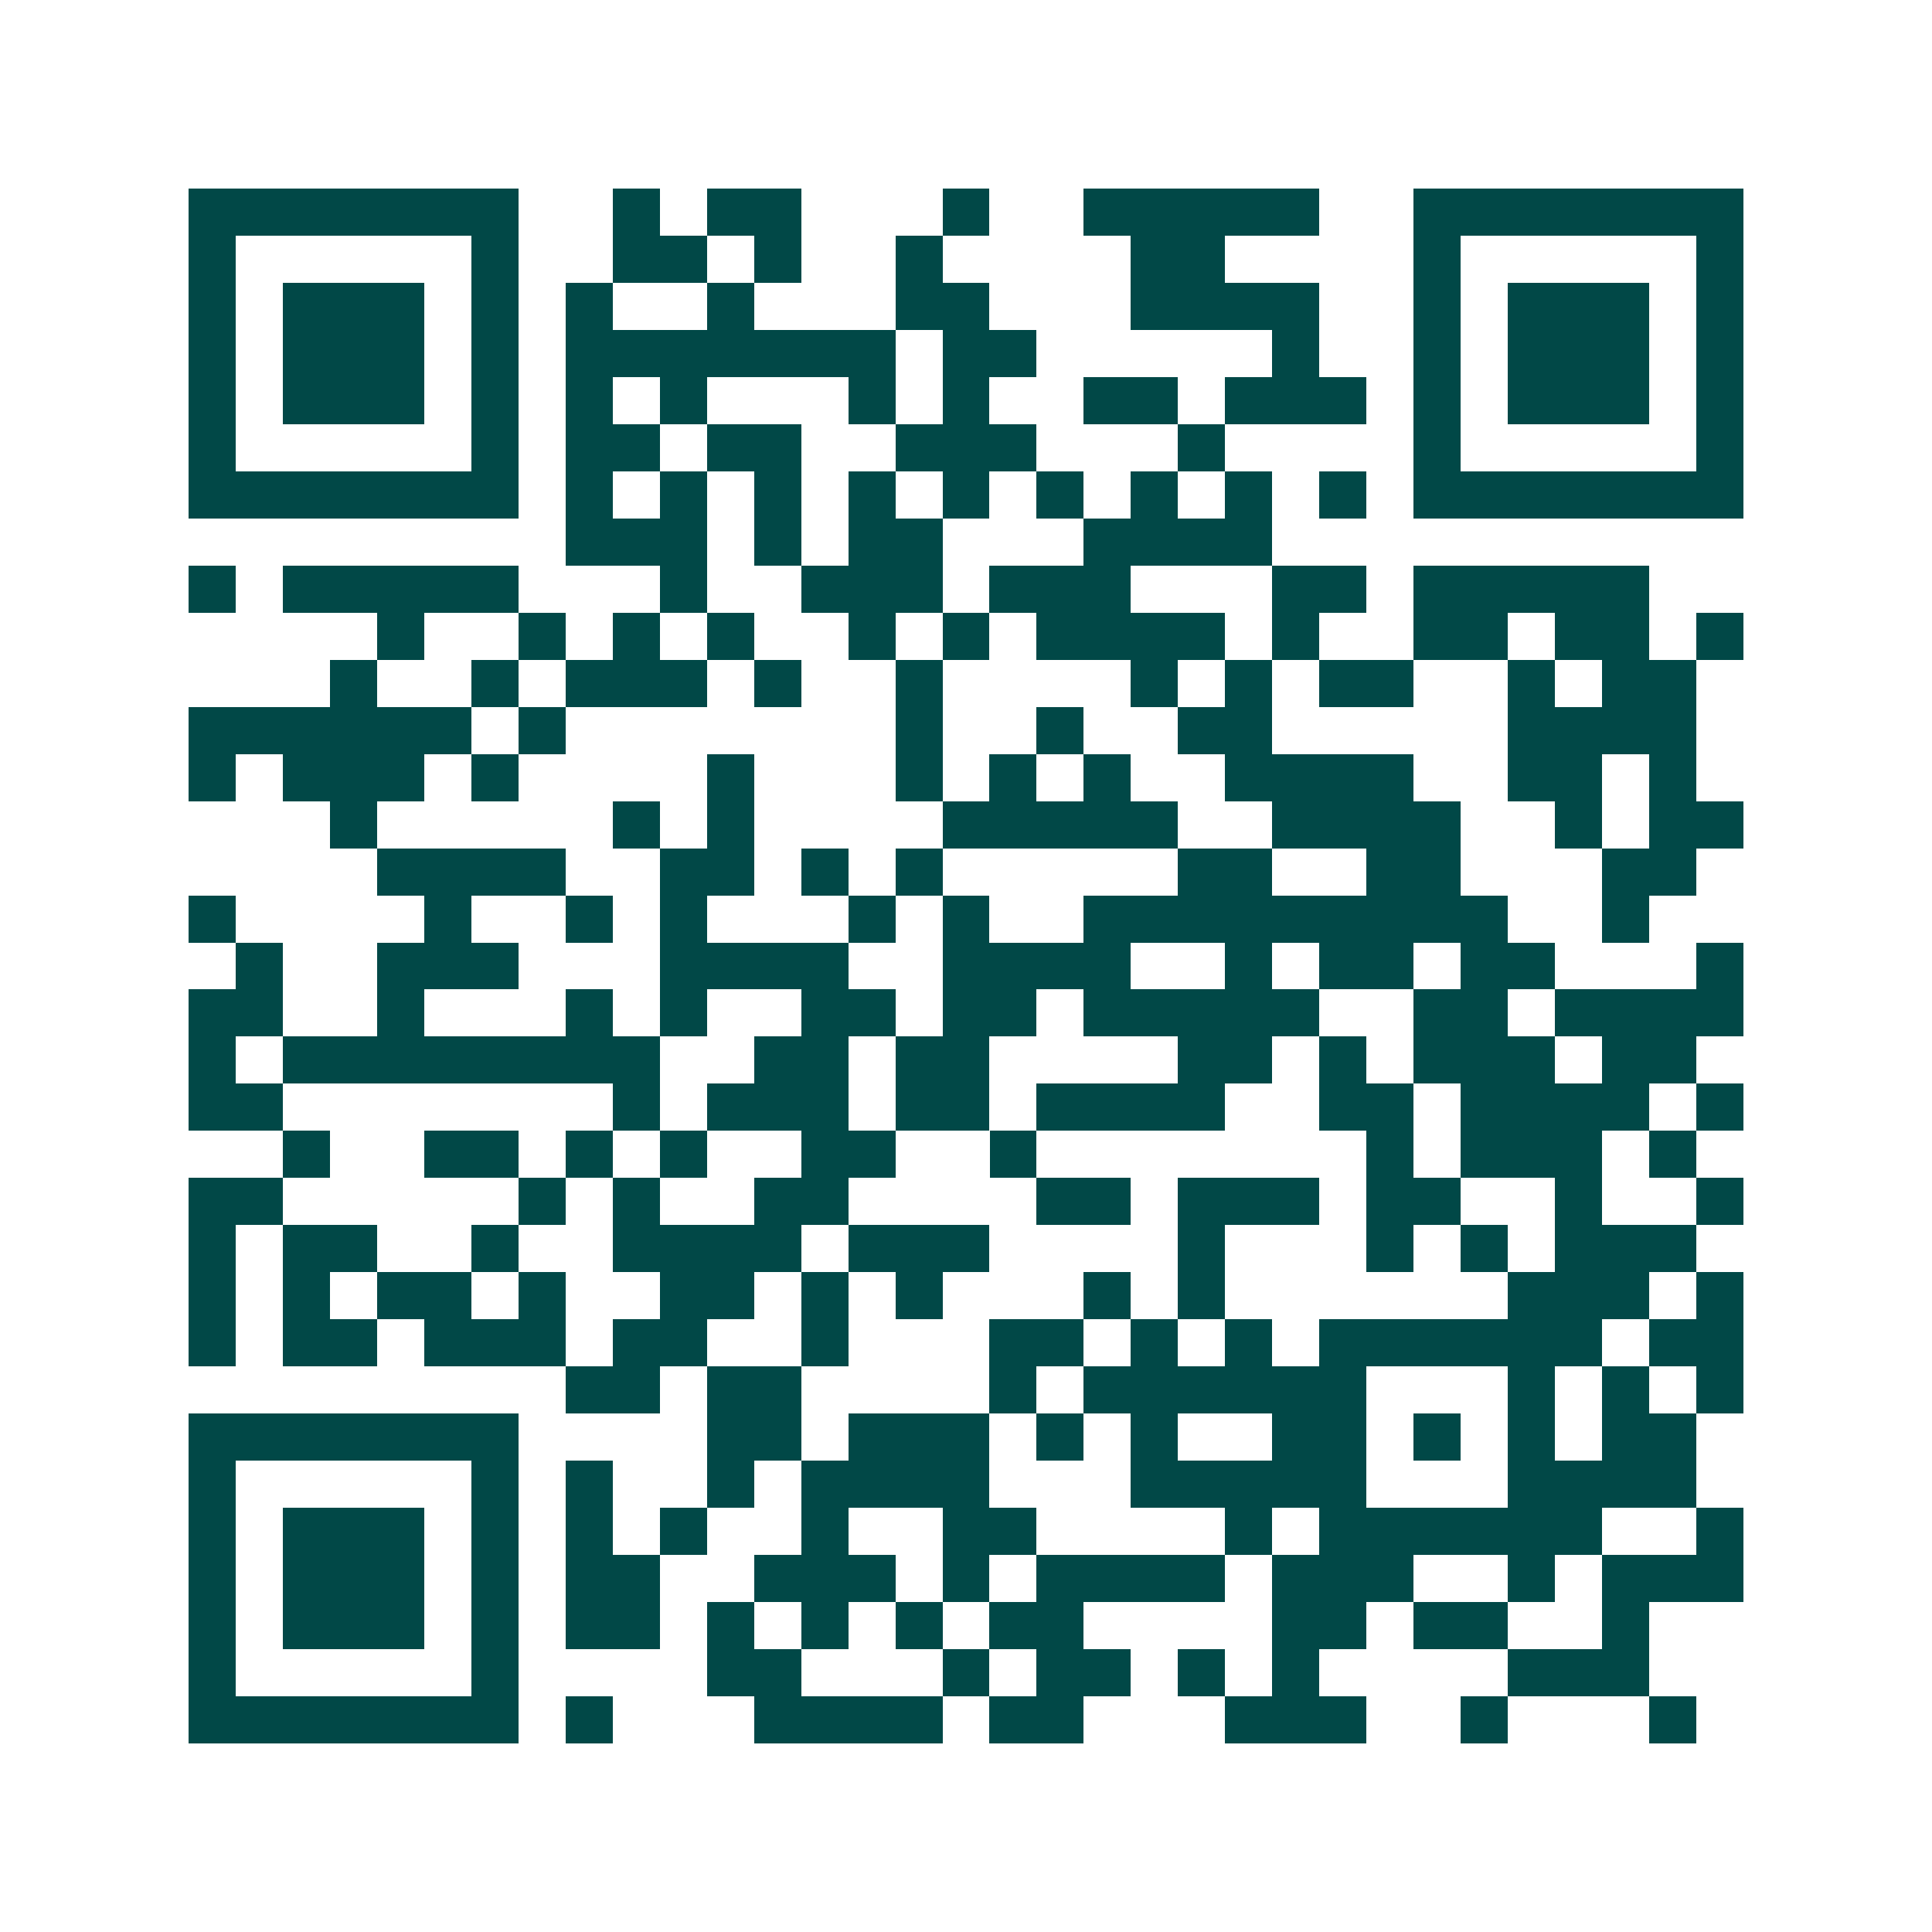 <svg xmlns="http://www.w3.org/2000/svg" width="200" height="200" viewBox="0 0 41 41" shape-rendering="crispEdges"><path fill="#ffffff" d="M0 0h41v41H0z"/><path stroke="#014847" d="M4 4.5h7m2 0h1m1 0h2m3 0h1m2 0h5m2 0h7M4 5.5h1m5 0h1m2 0h2m1 0h1m2 0h1m4 0h2m4 0h1m5 0h1M4 6.5h1m1 0h3m1 0h1m1 0h1m2 0h1m3 0h2m3 0h4m2 0h1m1 0h3m1 0h1M4 7.5h1m1 0h3m1 0h1m1 0h7m1 0h2m5 0h1m2 0h1m1 0h3m1 0h1M4 8.5h1m1 0h3m1 0h1m1 0h1m1 0h1m3 0h1m1 0h1m2 0h2m1 0h3m1 0h1m1 0h3m1 0h1M4 9.5h1m5 0h1m1 0h2m1 0h2m2 0h3m3 0h1m4 0h1m5 0h1M4 10.5h7m1 0h1m1 0h1m1 0h1m1 0h1m1 0h1m1 0h1m1 0h1m1 0h1m1 0h1m1 0h7M12 11.5h3m1 0h1m1 0h2m3 0h4M4 12.5h1m1 0h5m3 0h1m2 0h3m1 0h3m3 0h2m1 0h5M8 13.5h1m2 0h1m1 0h1m1 0h1m2 0h1m1 0h1m1 0h4m1 0h1m2 0h2m1 0h2m1 0h1M7 14.5h1m2 0h1m1 0h3m1 0h1m2 0h1m4 0h1m1 0h1m1 0h2m2 0h1m1 0h2M4 15.5h6m1 0h1m7 0h1m2 0h1m2 0h2m5 0h4M4 16.5h1m1 0h3m1 0h1m4 0h1m3 0h1m1 0h1m1 0h1m2 0h4m2 0h2m1 0h1M7 17.5h1m5 0h1m1 0h1m4 0h5m2 0h4m2 0h1m1 0h2M8 18.5h4m2 0h2m1 0h1m1 0h1m5 0h2m2 0h2m3 0h2M4 19.5h1m4 0h1m2 0h1m1 0h1m3 0h1m1 0h1m2 0h9m2 0h1M5 20.5h1m2 0h3m3 0h4m2 0h4m2 0h1m1 0h2m1 0h2m3 0h1M4 21.5h2m2 0h1m3 0h1m1 0h1m2 0h2m1 0h2m1 0h5m2 0h2m1 0h4M4 22.5h1m1 0h8m2 0h2m1 0h2m4 0h2m1 0h1m1 0h3m1 0h2M4 23.5h2m7 0h1m1 0h3m1 0h2m1 0h4m2 0h2m1 0h4m1 0h1M6 24.5h1m2 0h2m1 0h1m1 0h1m2 0h2m2 0h1m7 0h1m1 0h3m1 0h1M4 25.5h2m5 0h1m1 0h1m2 0h2m4 0h2m1 0h3m1 0h2m2 0h1m2 0h1M4 26.5h1m1 0h2m2 0h1m2 0h4m1 0h3m4 0h1m3 0h1m1 0h1m1 0h3M4 27.5h1m1 0h1m1 0h2m1 0h1m2 0h2m1 0h1m1 0h1m3 0h1m1 0h1m6 0h3m1 0h1M4 28.5h1m1 0h2m1 0h3m1 0h2m2 0h1m3 0h2m1 0h1m1 0h1m1 0h6m1 0h2M12 29.5h2m1 0h2m4 0h1m1 0h6m3 0h1m1 0h1m1 0h1M4 30.5h7m4 0h2m1 0h3m1 0h1m1 0h1m2 0h2m1 0h1m1 0h1m1 0h2M4 31.5h1m5 0h1m1 0h1m2 0h1m1 0h4m3 0h5m3 0h4M4 32.5h1m1 0h3m1 0h1m1 0h1m1 0h1m2 0h1m2 0h2m4 0h1m1 0h6m2 0h1M4 33.5h1m1 0h3m1 0h1m1 0h2m2 0h3m1 0h1m1 0h4m1 0h3m2 0h1m1 0h3M4 34.5h1m1 0h3m1 0h1m1 0h2m1 0h1m1 0h1m1 0h1m1 0h2m4 0h2m1 0h2m2 0h1M4 35.5h1m5 0h1m4 0h2m3 0h1m1 0h2m1 0h1m1 0h1m4 0h3M4 36.5h7m1 0h1m3 0h4m1 0h2m3 0h3m2 0h1m3 0h1"/></svg>
